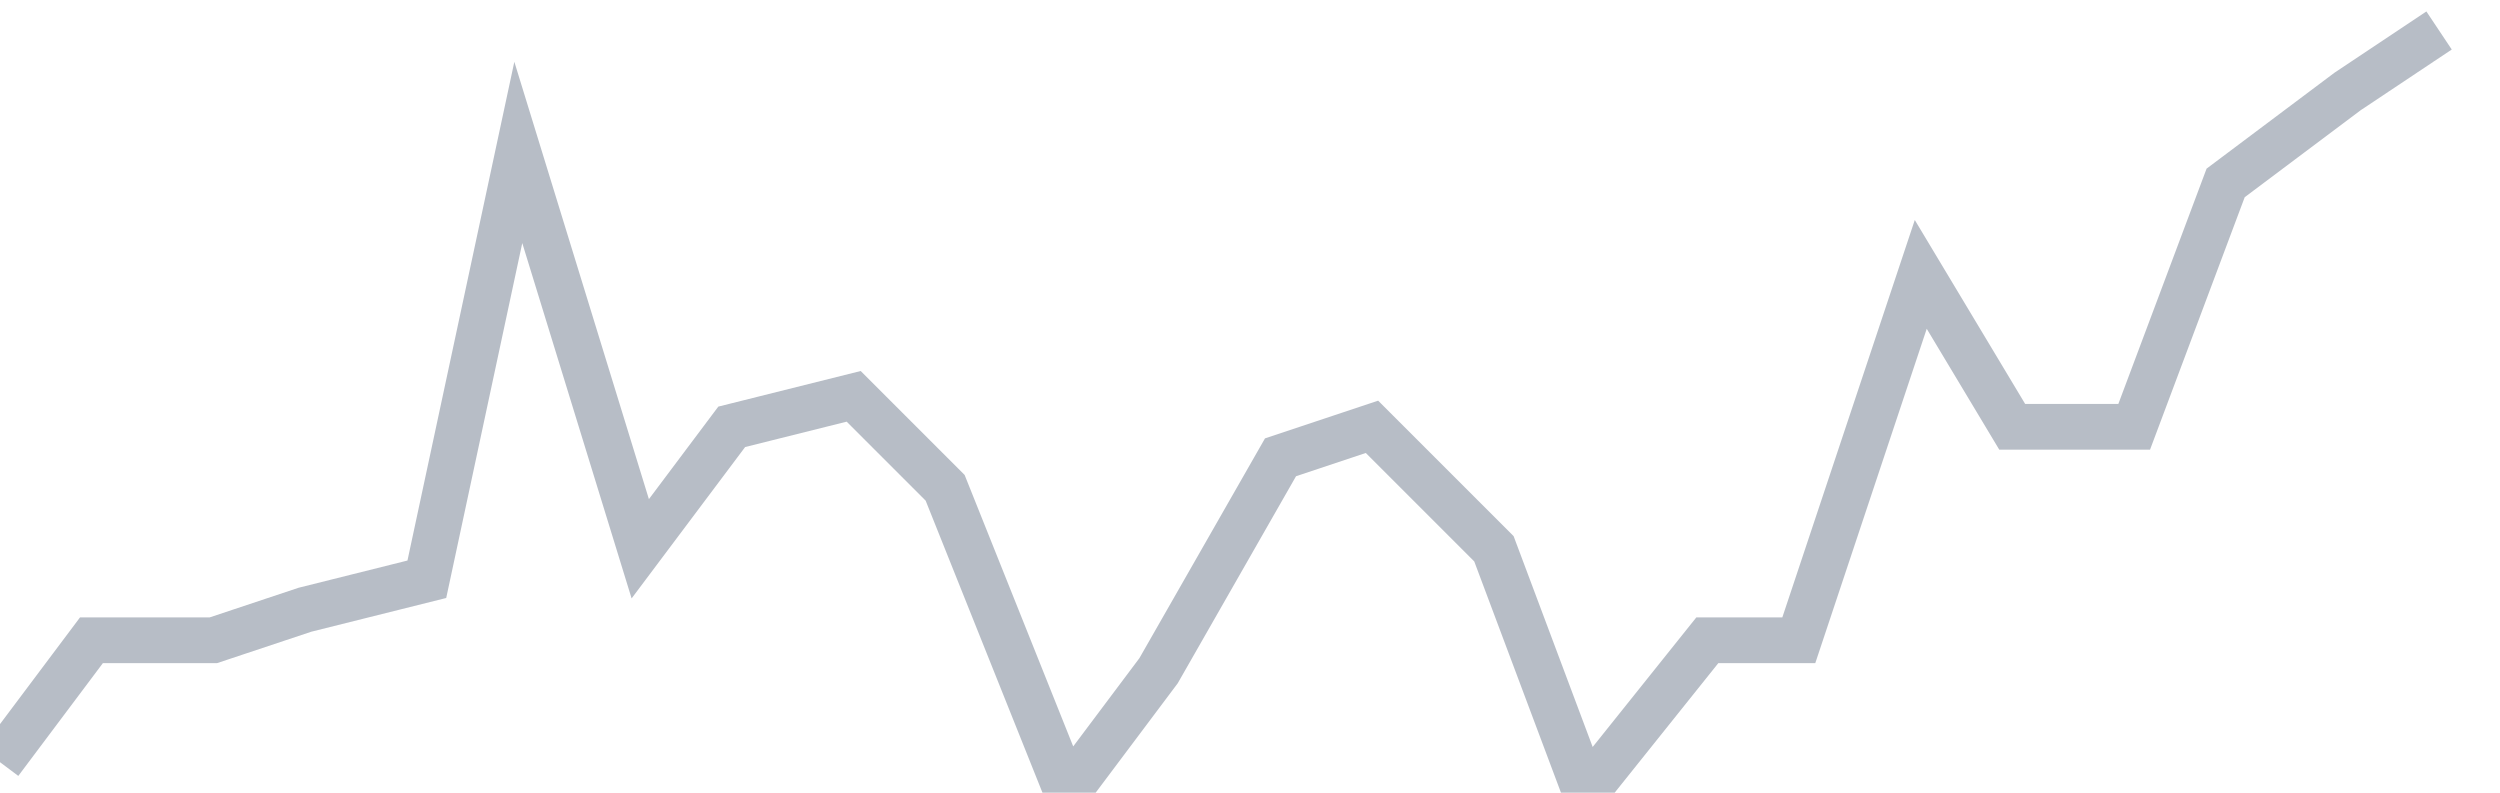 <svg width="82" height="26" fill="none" xmlns="http://www.w3.org/2000/svg"><path d="M0 25l3-4h4l3-1 4-1 3-14 4 13 3-4 4-1 3 3 4 10 3-4 4-7 3-1 4 4 3 8 4-5h3l4-12 3 5h4l3-8 4-3 3-2" stroke="#B7BDC6" stroke-width="1.5"/></svg>